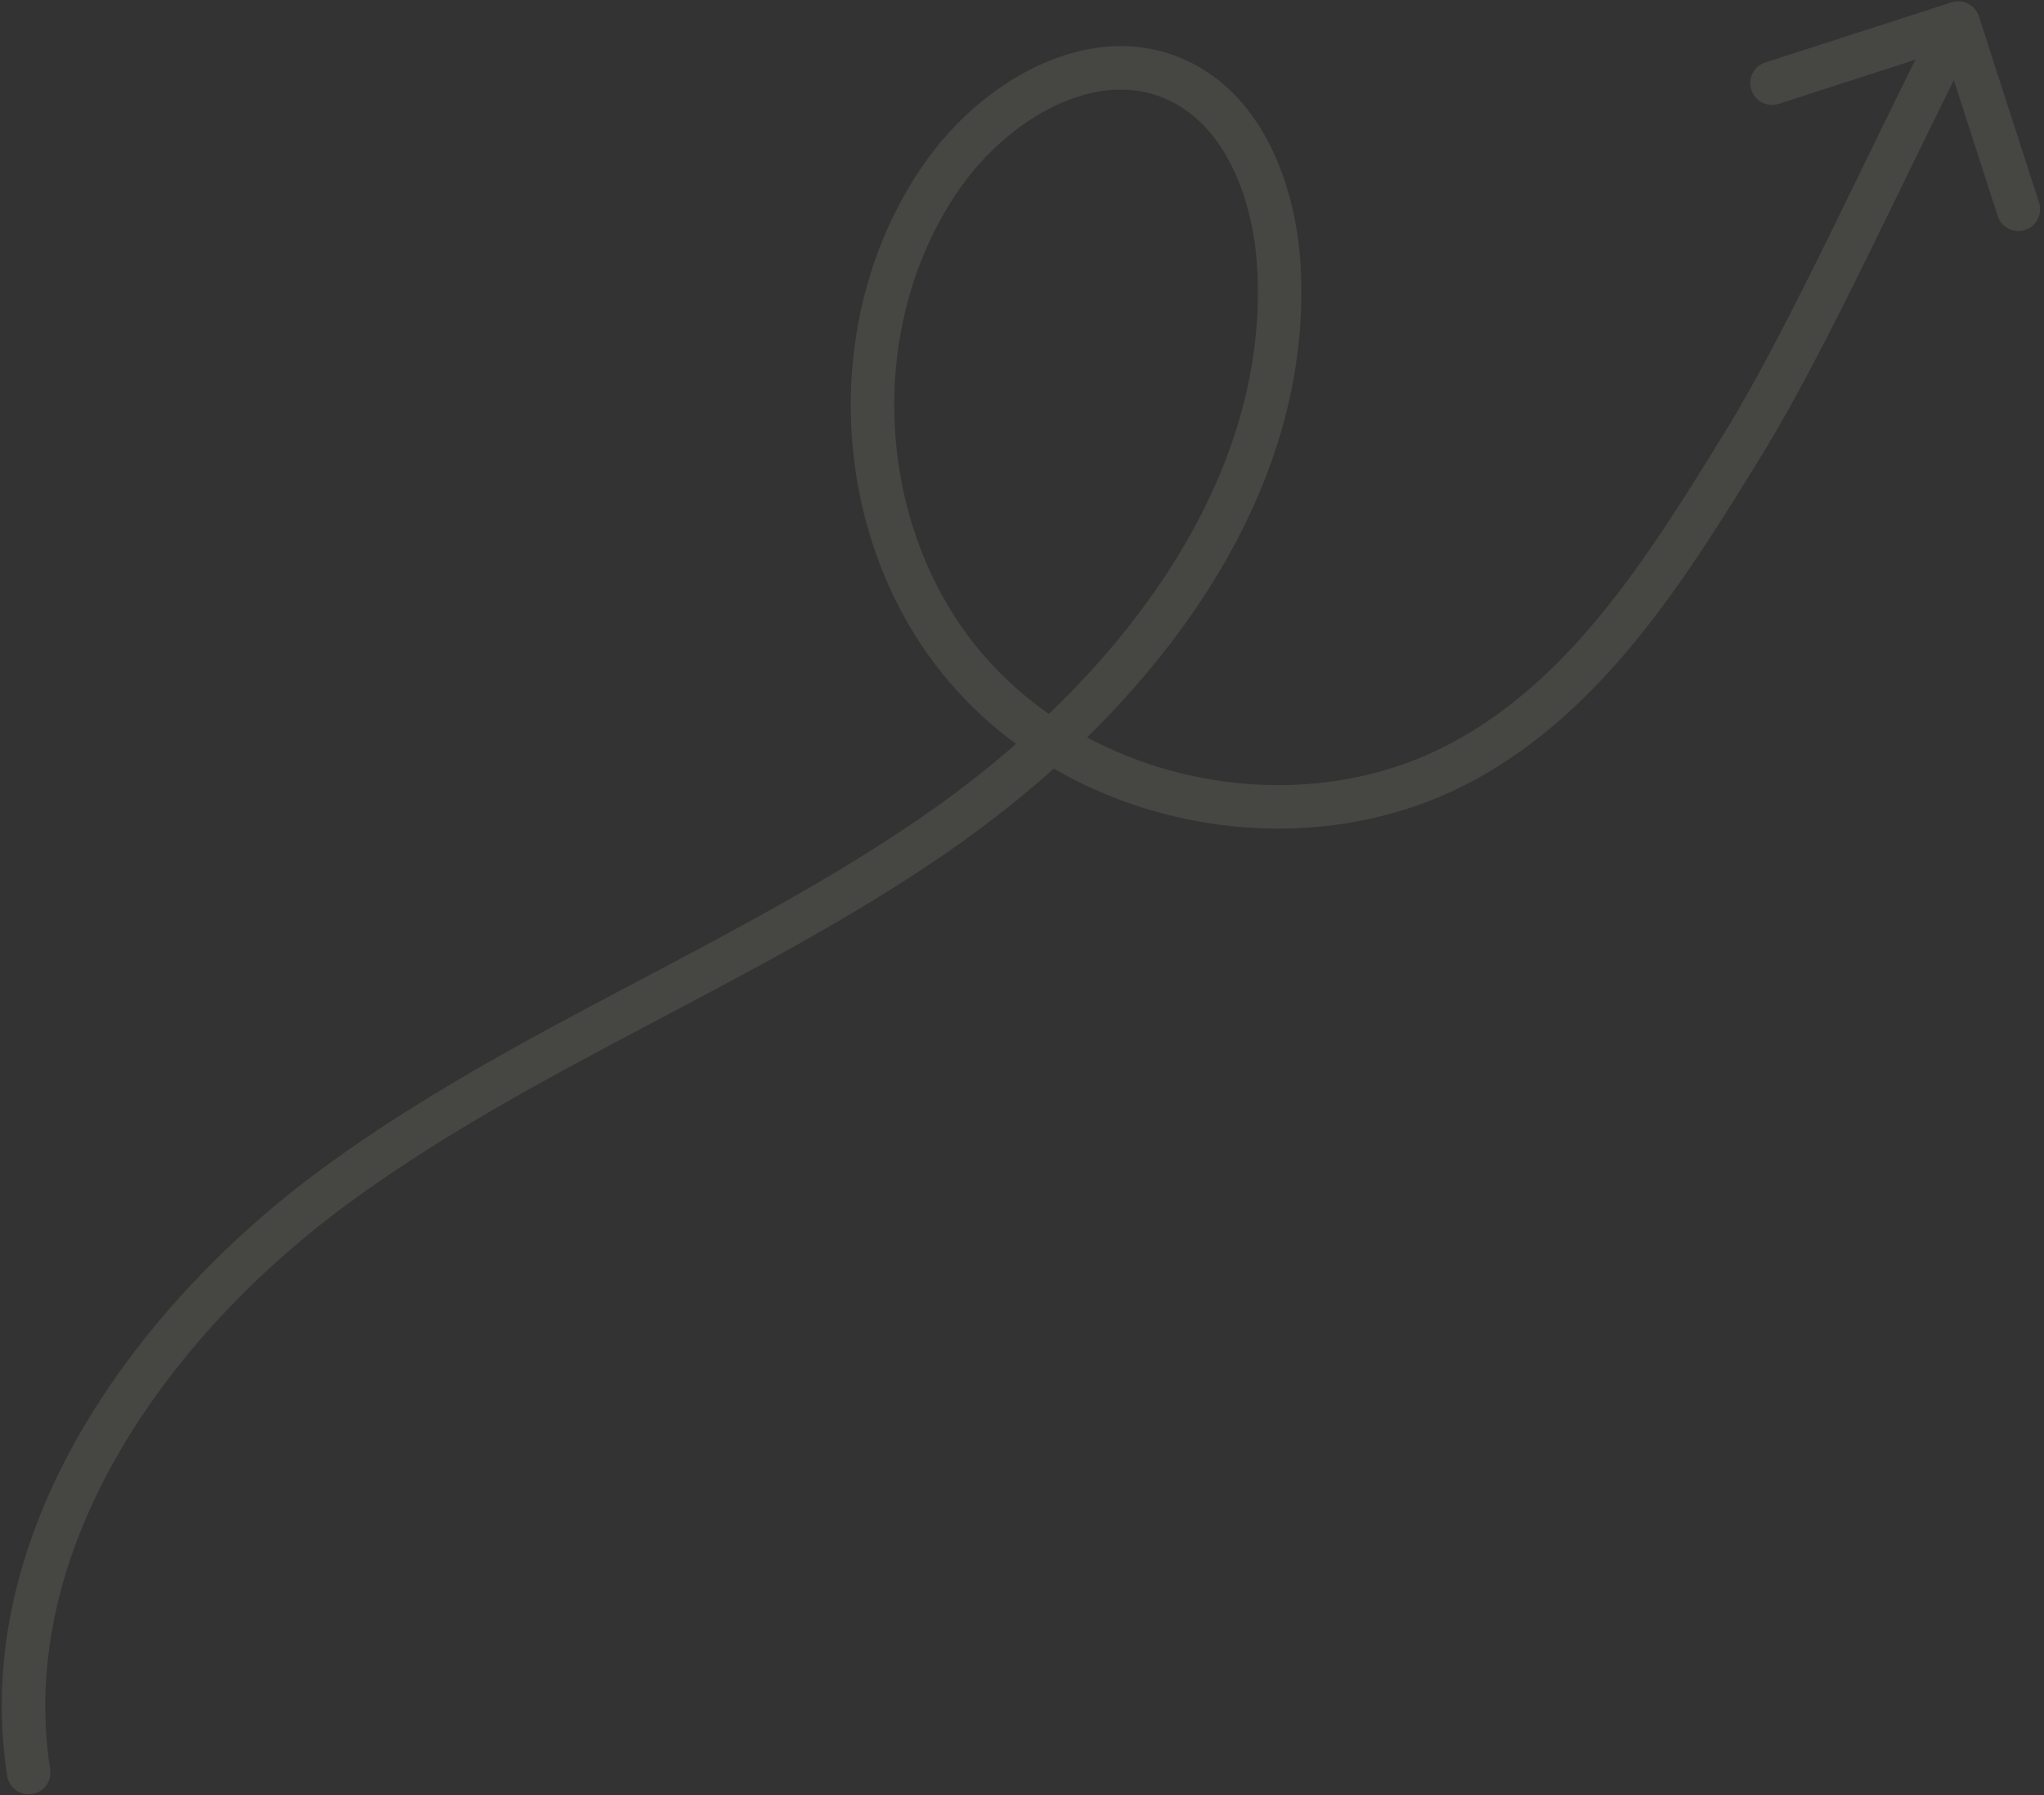 <svg width="517" height="454" viewBox="0 0 517 454" fill="none" xmlns="http://www.w3.org/2000/svg">
<rect x="0" y="0" width="517" height="454" fill="#333333" stroke="none"/>
<path opacity="0.1" d="M1.816 449.098C2.284 452.099 5.096 454.154 8.097 453.686C11.098 453.219 13.153 450.407 12.685 447.405L1.816 449.098ZM236.306 211.13L239.422 215.662L239.423 215.662L236.306 211.13ZM323.47 67.341L328.96 67.02L328.96 67.02L323.47 67.341ZM296.715 19.805L294.581 24.873L294.582 24.874L296.715 19.805ZM238.423 44.291L242.923 47.453L242.924 47.453L238.423 44.291ZM366.538 194.363L364.13 189.418L364.129 189.418L366.538 194.363ZM441.274 111.653L436.587 108.774L436.587 108.775L441.274 111.653ZM500.538 4.131C499.605 1.241 496.505 -0.346 493.614 0.587L446.509 15.799C443.619 16.733 442.032 19.832 442.966 22.723C443.899 25.614 446.999 27.2 449.89 26.267L491.761 12.745L505.282 54.616C506.215 57.507 509.315 59.093 512.206 58.16C515.097 57.226 516.683 54.126 515.75 51.236L500.538 4.131ZM12.685 447.405C4.133 392.484 41.318 338.755 87.886 304.487L81.366 295.628C33.456 330.883 -7.67 388.179 1.816 449.098L12.685 447.405ZM87.886 304.487C111.134 287.38 136.63 273.628 162.627 259.883C188.514 246.196 214.939 232.497 239.422 215.662L233.189 206.598C209.343 222.995 183.547 236.379 157.486 250.158C131.536 263.878 105.357 277.974 81.366 295.628L87.886 304.487ZM239.423 215.662C288.343 182.014 332.547 128.414 328.96 67.02L317.979 67.661C321.229 123.298 280.927 173.764 233.189 206.598L239.423 215.662ZM328.96 67.02C327.802 47.194 319.496 23.425 298.849 14.735L294.582 24.874C309.314 31.074 316.901 49.209 317.979 67.662L328.96 67.02ZM298.85 14.736C286.509 9.538 273.536 11.395 262.24 16.761C250.974 22.112 240.952 31.12 233.922 41.13L242.924 47.453C249 38.8 257.612 31.137 266.959 26.697C276.276 22.271 285.896 21.216 294.581 24.873L298.85 14.736ZM233.923 41.13C206.743 79.813 209.412 136.52 240.115 172.477L248.481 165.334C221.038 133.196 218.629 82.029 242.923 47.453L233.923 41.13ZM240.115 172.477C270.816 208.43 326.43 220.02 368.947 199.307L364.129 189.418C326.119 207.936 275.926 197.475 248.481 165.334L240.115 172.477ZM368.947 199.307C404.569 181.954 426.404 146.371 445.96 114.532L436.587 108.775C416.658 141.22 396.369 173.713 364.13 189.418L368.947 199.307ZM445.96 114.532C462.265 87.99 482.885 42.16 500.2 8.327L490.408 3.316C472.602 38.108 452.618 82.68 436.587 108.774L445.96 114.532Z" fill="#F4F5DB"/>
</svg>
